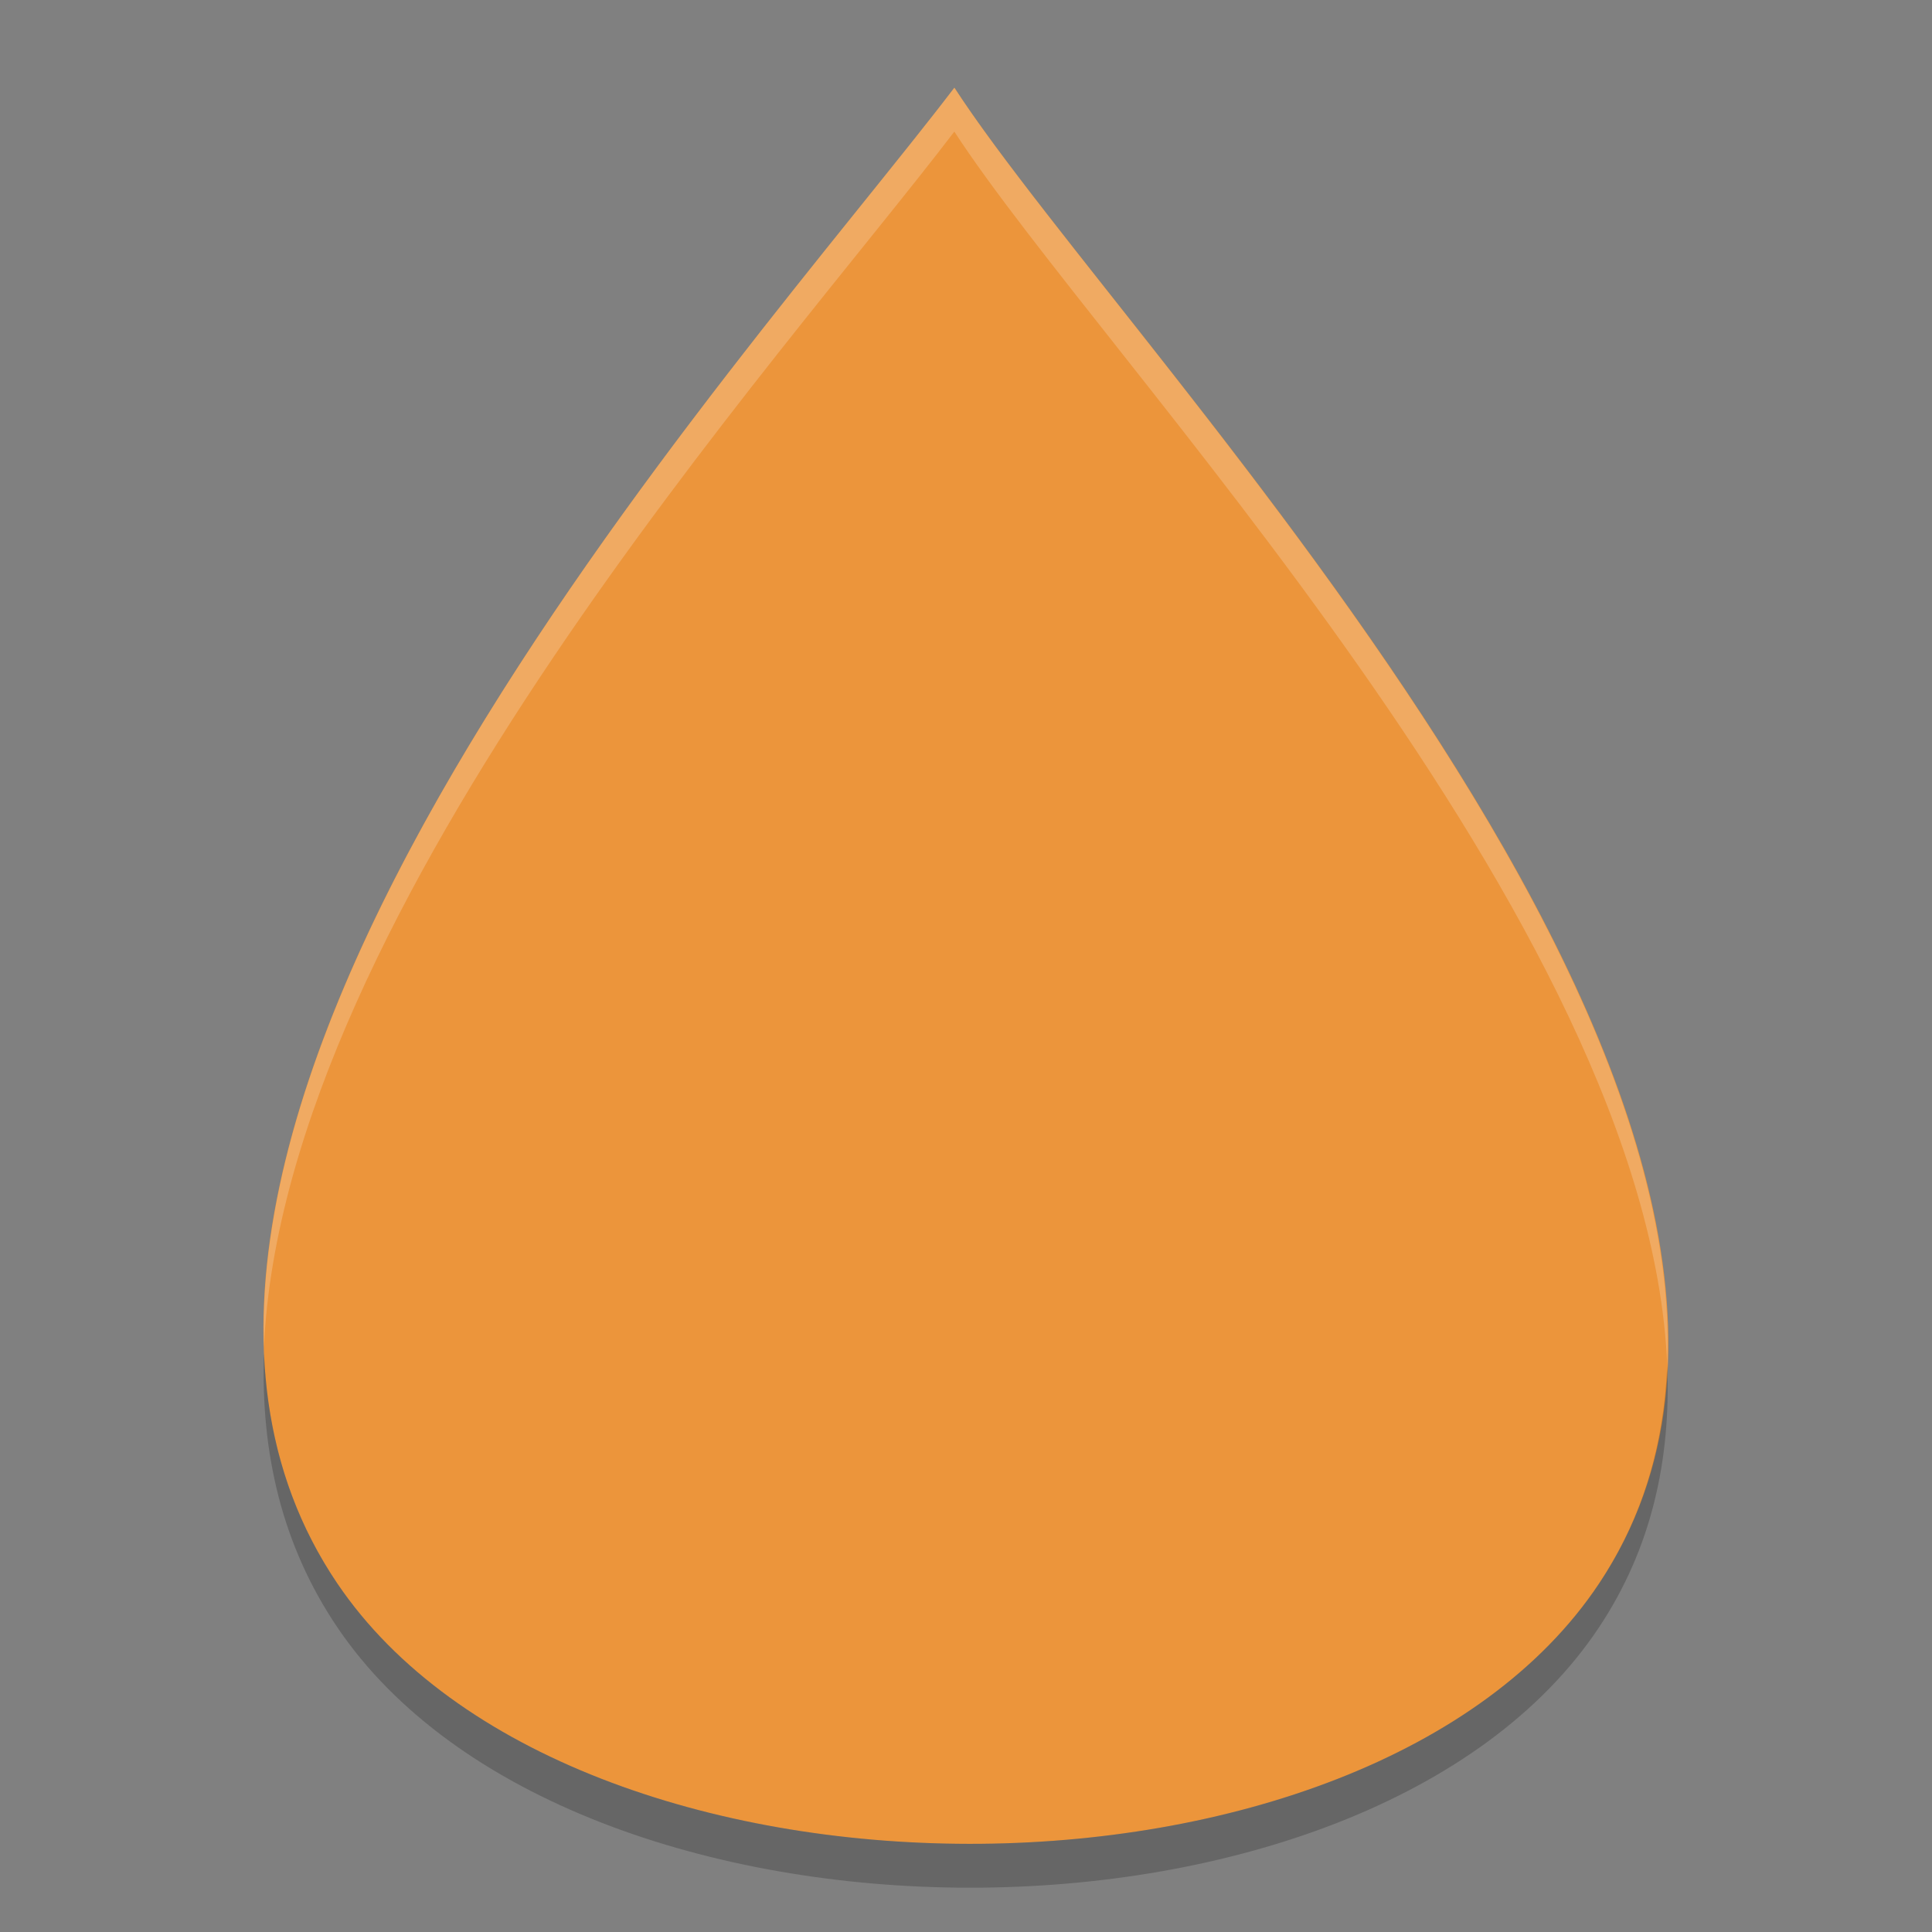 <svg xmlns="http://www.w3.org/2000/svg" width="22" height="22" version="1.1" viewBox="0 0 12.42 12.42">
 <rect x="0" y="0" width="12.42" height="12.42" fill="#808080" stroke="none"/>
 <path fill="#ec953b" d="m6.135 0.564c-1.344 1.764-5.912 6.74-3.966 9.616 1.506 2.225 6.622 2.237 8.111 0 1.936-2.909-2.999-7.851-4.144-9.616z"/>
 <path opacity=".2" d="m1.697 8.699c-0.022 0.637 0.115 1.235 0.472 1.763 1.505 2.225 6.622 2.237 8.11 0 0.338-0.508 0.463-1.078 0.439-1.682-0.021 0.5-0.154 0.972-0.439 1.4-1.488 2.237-6.605 2.225-8.11 0-0.304-0.449-0.449-0.949-0.472-1.481z"/>
 <path fill="#fff" opacity=".2" d="m6.135 0.564c-1.129 1.482-4.53 5.228-4.438 8.094 0.126-2.825 3.346-6.378 4.438-7.812 0.945 1.456 4.468 5.077 4.583 7.933 0.123-2.895-3.607-6.71-4.583-8.215z"/>
</svg>
